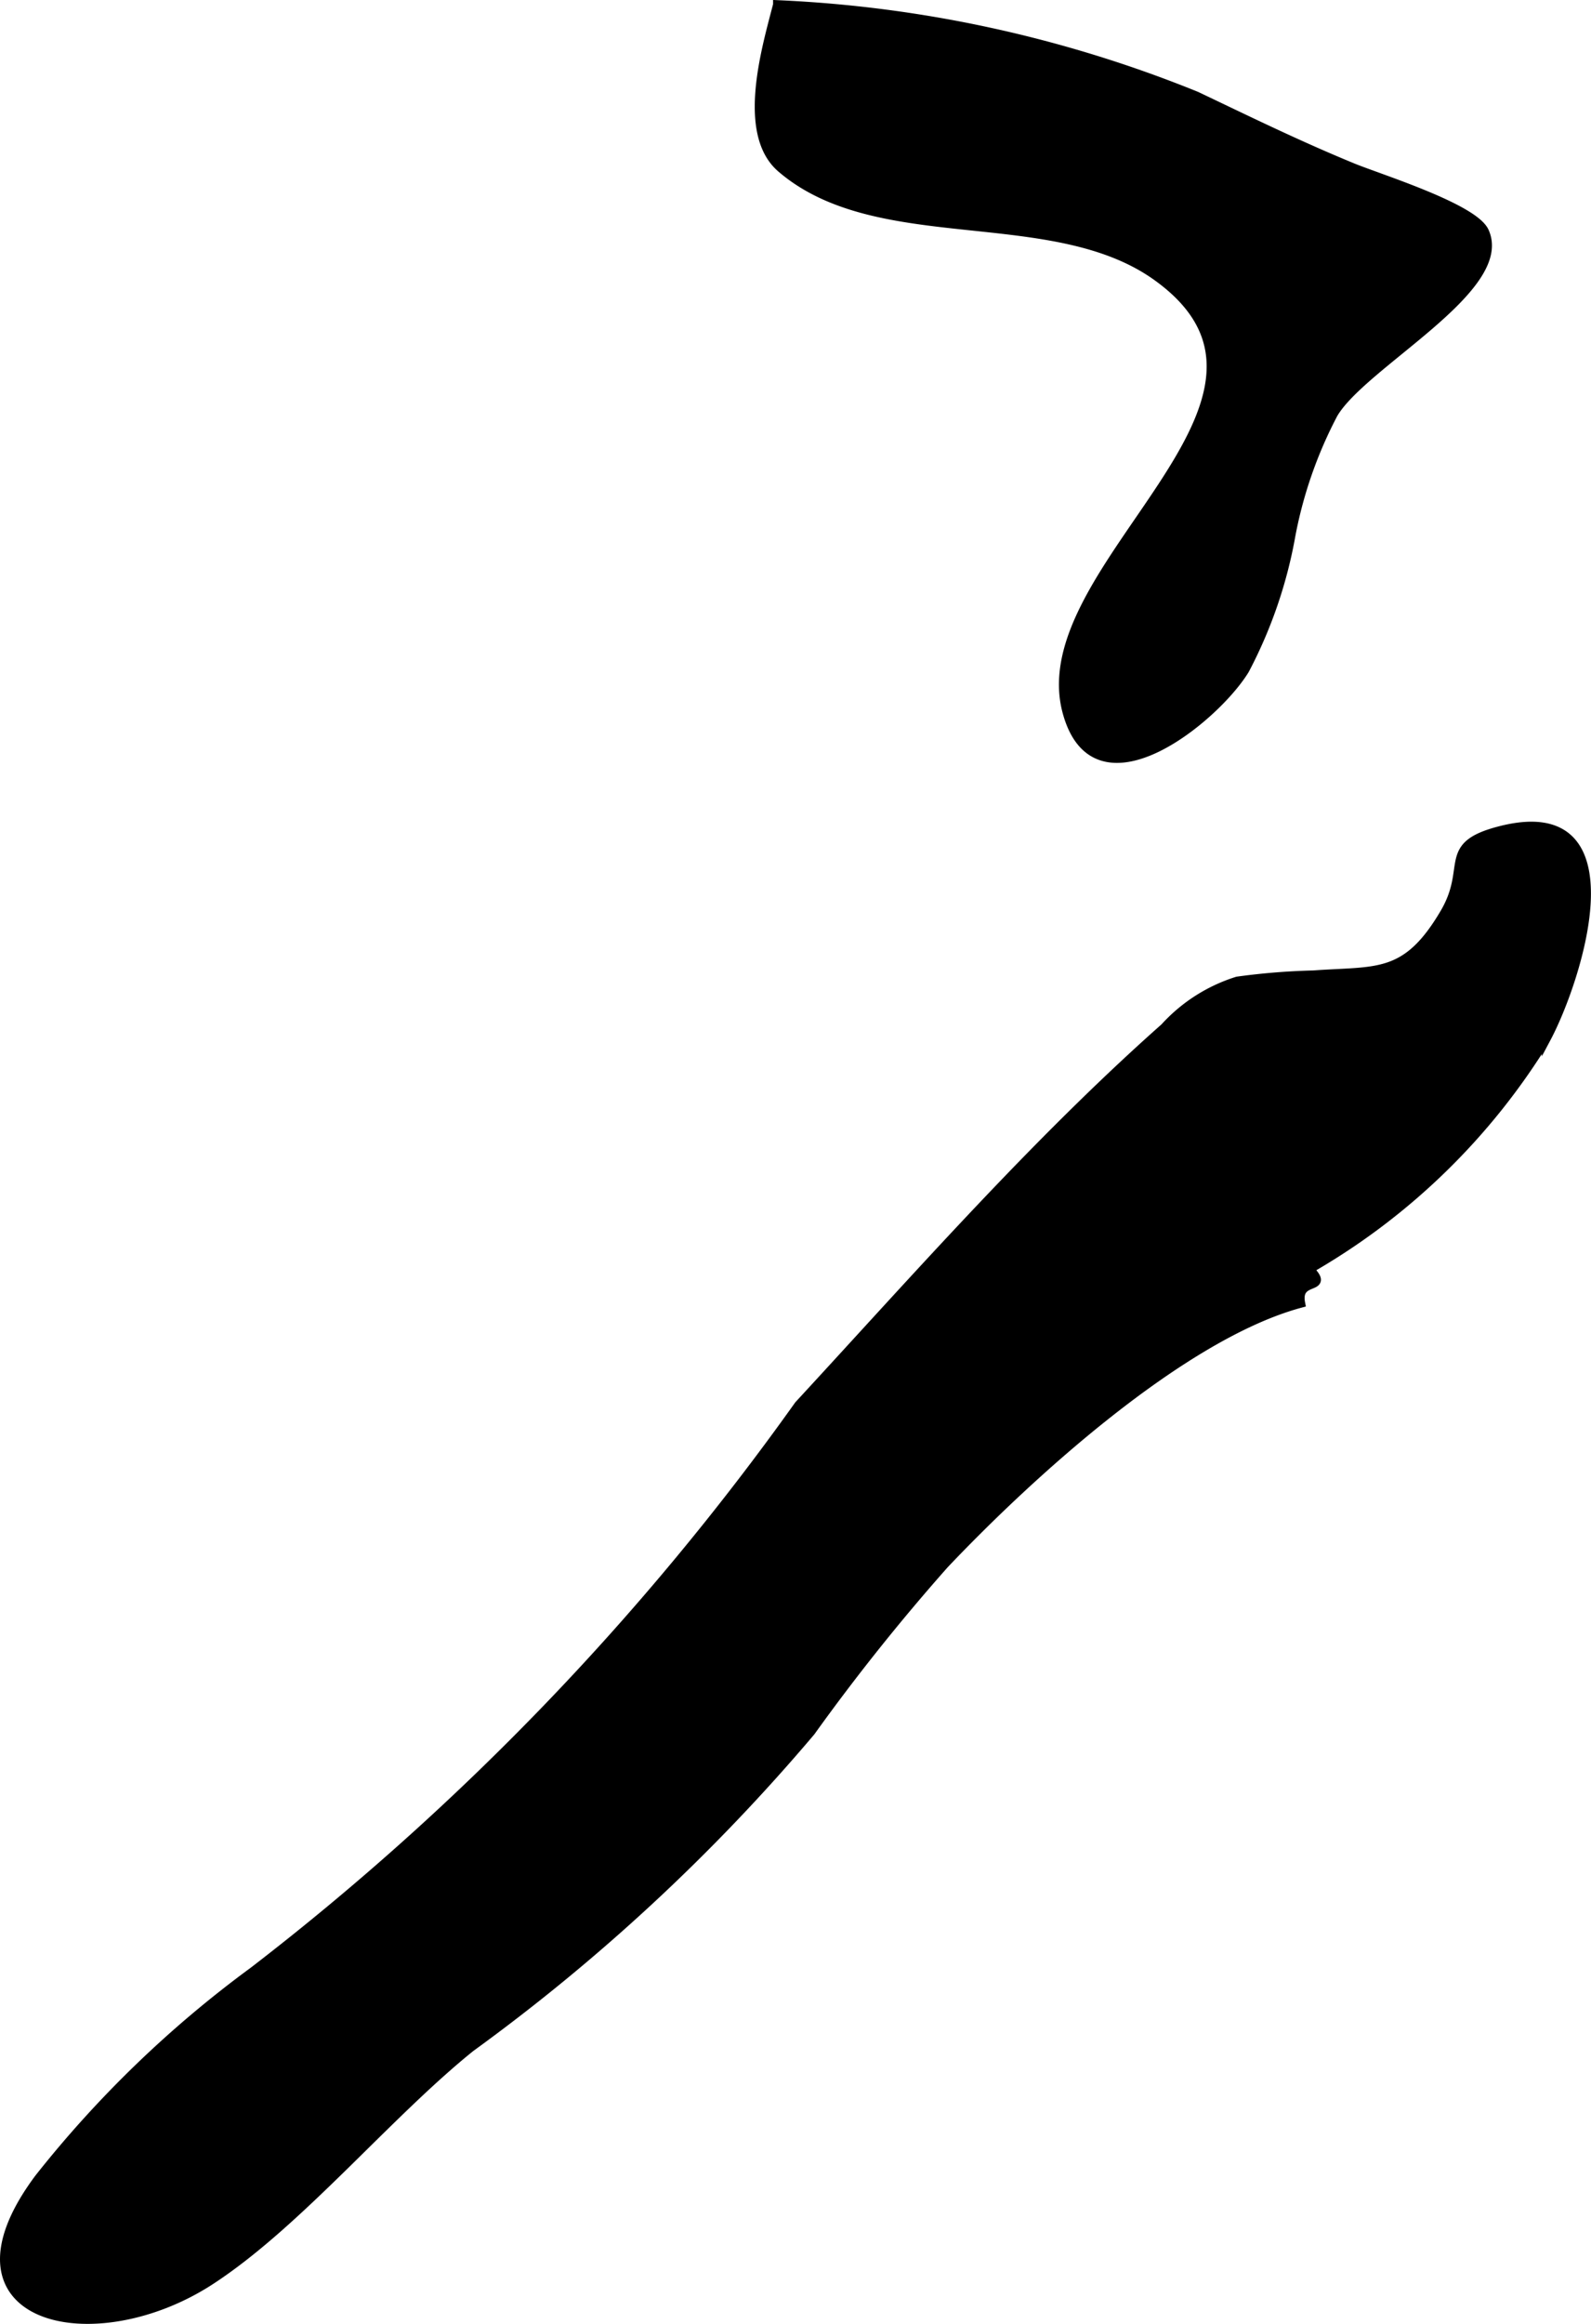<?xml version="1.0" encoding="UTF-8"?>
<svg xmlns="http://www.w3.org/2000/svg"
     version="1.1"
     width="9.194mm"
     height="13.423mm"
     viewBox="0 0 26.061 38.05">
   <defs>
      <style type="text/css"><![CDATA[
      .a {
        stroke: #000;
        stroke-miterlimit: 10;
        stroke-width: 0.15px;
        fill-rule: evenodd;
      }
    ]]></style>
   </defs>
   <path class="a"
         d="M21.147,8.752a7.549,7.549,0,0,1-.757,2.212c-.479.79-2.453,2.416-2.913.682-.629-2.377,4.304-5.073,1.488-7.113-1.709-1.239-4.575-.413-6.167-1.782-.666-.572-.237-1.983-.06-2.673a20.637,20.637,0,0,1,6.859,1.496c.865.412,1.667.805,2.56,1.172.424.175,1.977.656,2.157,1.045.426.928-1.994,2.164-2.474,2.983A7.105,7.105,0,0,0,21.147,8.752Z"/>
   <path class="a"
         d="M20.269,16.065a11.148,11.148,0,0,1,1.247-.101c1.043-.076,1.518.056,2.147-1.012.447-.758-.066-1.098.904-1.349,2.253-.585,1.271,2.439.763,3.394a10.871,10.871,0,0,1-3.886,3.782c.361.366-.226.11-.14.558-1.957.526-4.474,2.837-5.835,4.272a34.066,34.066,0,0,0-2.189,2.741,31.634,31.634,0,0,1-5.573,5.171c-1.371,1.104-2.818,2.871-4.252,3.808-1.923,1.259-4.546.658-2.816-1.663a18.21,18.21,0,0,1,3.513-3.389,43.59,43.59,0,0,0,8.933-9.269c1.918-2.077,3.878-4.308,5.993-6.182A2.696,2.696,0,0,1,20.269,16.065Z"/>
</svg>
